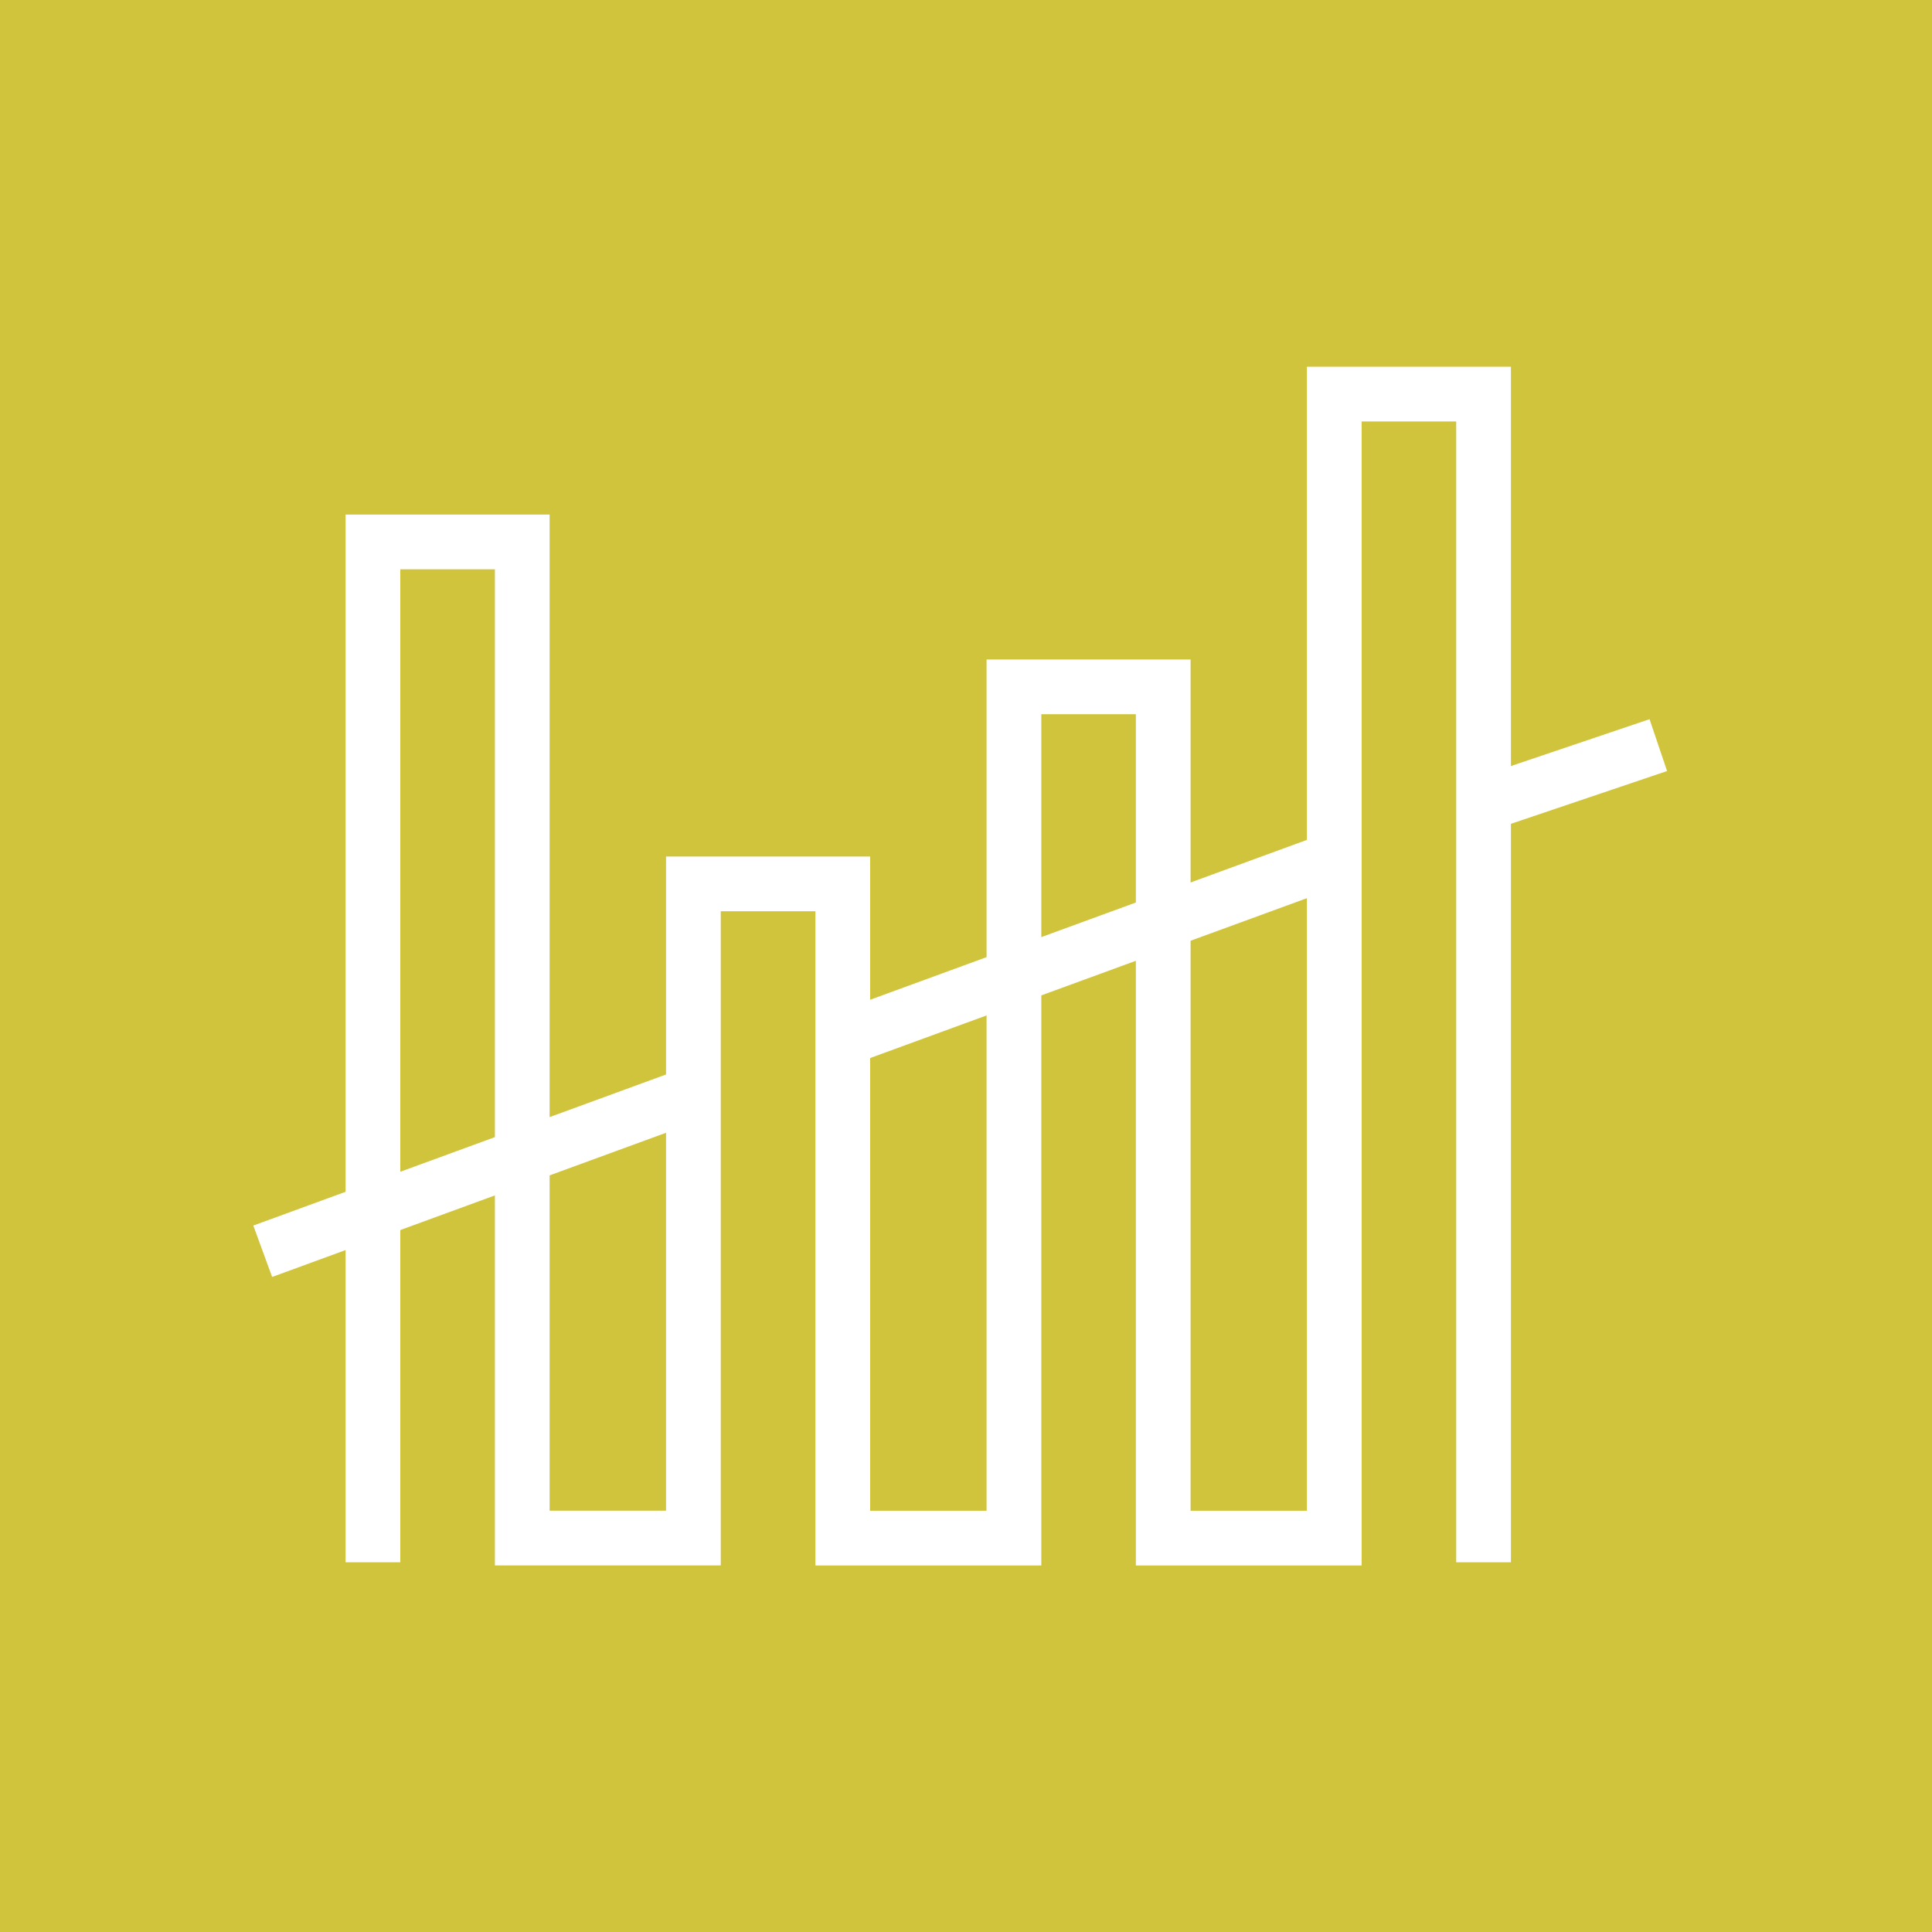 <svg xmlns="http://www.w3.org/2000/svg" width="88.247" height="88.247" viewBox="0 0 88.247 88.247">
  <g id="Group_2709" data-name="Group 2709" transform="translate(10550 7499)">
    <rect id="Rectangle_128" data-name="Rectangle 128" width="88.247" height="88.247" transform="translate(-10550 -7499)" fill="#d0c43c"/>
    <g id="Group_2705" data-name="Group 2705" transform="translate(-0.25 0.328)">
      <path id="Path_350" data-name="Path 350" d="M31.34,84.986V38.38H38.16v45.5h7.817V54H52.8V83.883h7.818V45h6.819V83.883H75.25V31.628h6.819V84.986" transform="translate(-10564.055 -7512.955)" fill="none" stroke="#fff" stroke-miterlimit="10" stroke-width="2.5"/>
      <line id="Line_382" data-name="Line 382" y1="2.592" x2="7.668" transform="translate(-10481.672 -7465.294)" fill="none" stroke="#fff" stroke-miterlimit="10" stroke-width="2.5"/>
      <line id="Line_383" data-name="Line 383" y1="8.249" x2="22.537" transform="translate(-10511.307 -7460.104)" fill="none" stroke="#fff" stroke-miterlimit="10" stroke-width="2.5"/>
      <line id="Line_384" data-name="Line 384" y1="7.184" x2="19.626" transform="translate(-10537.75 -7449.359)" fill="none" stroke="#fff" stroke-miterlimit="10" stroke-width="2.5"/>
    </g>
  </g>
</svg>

